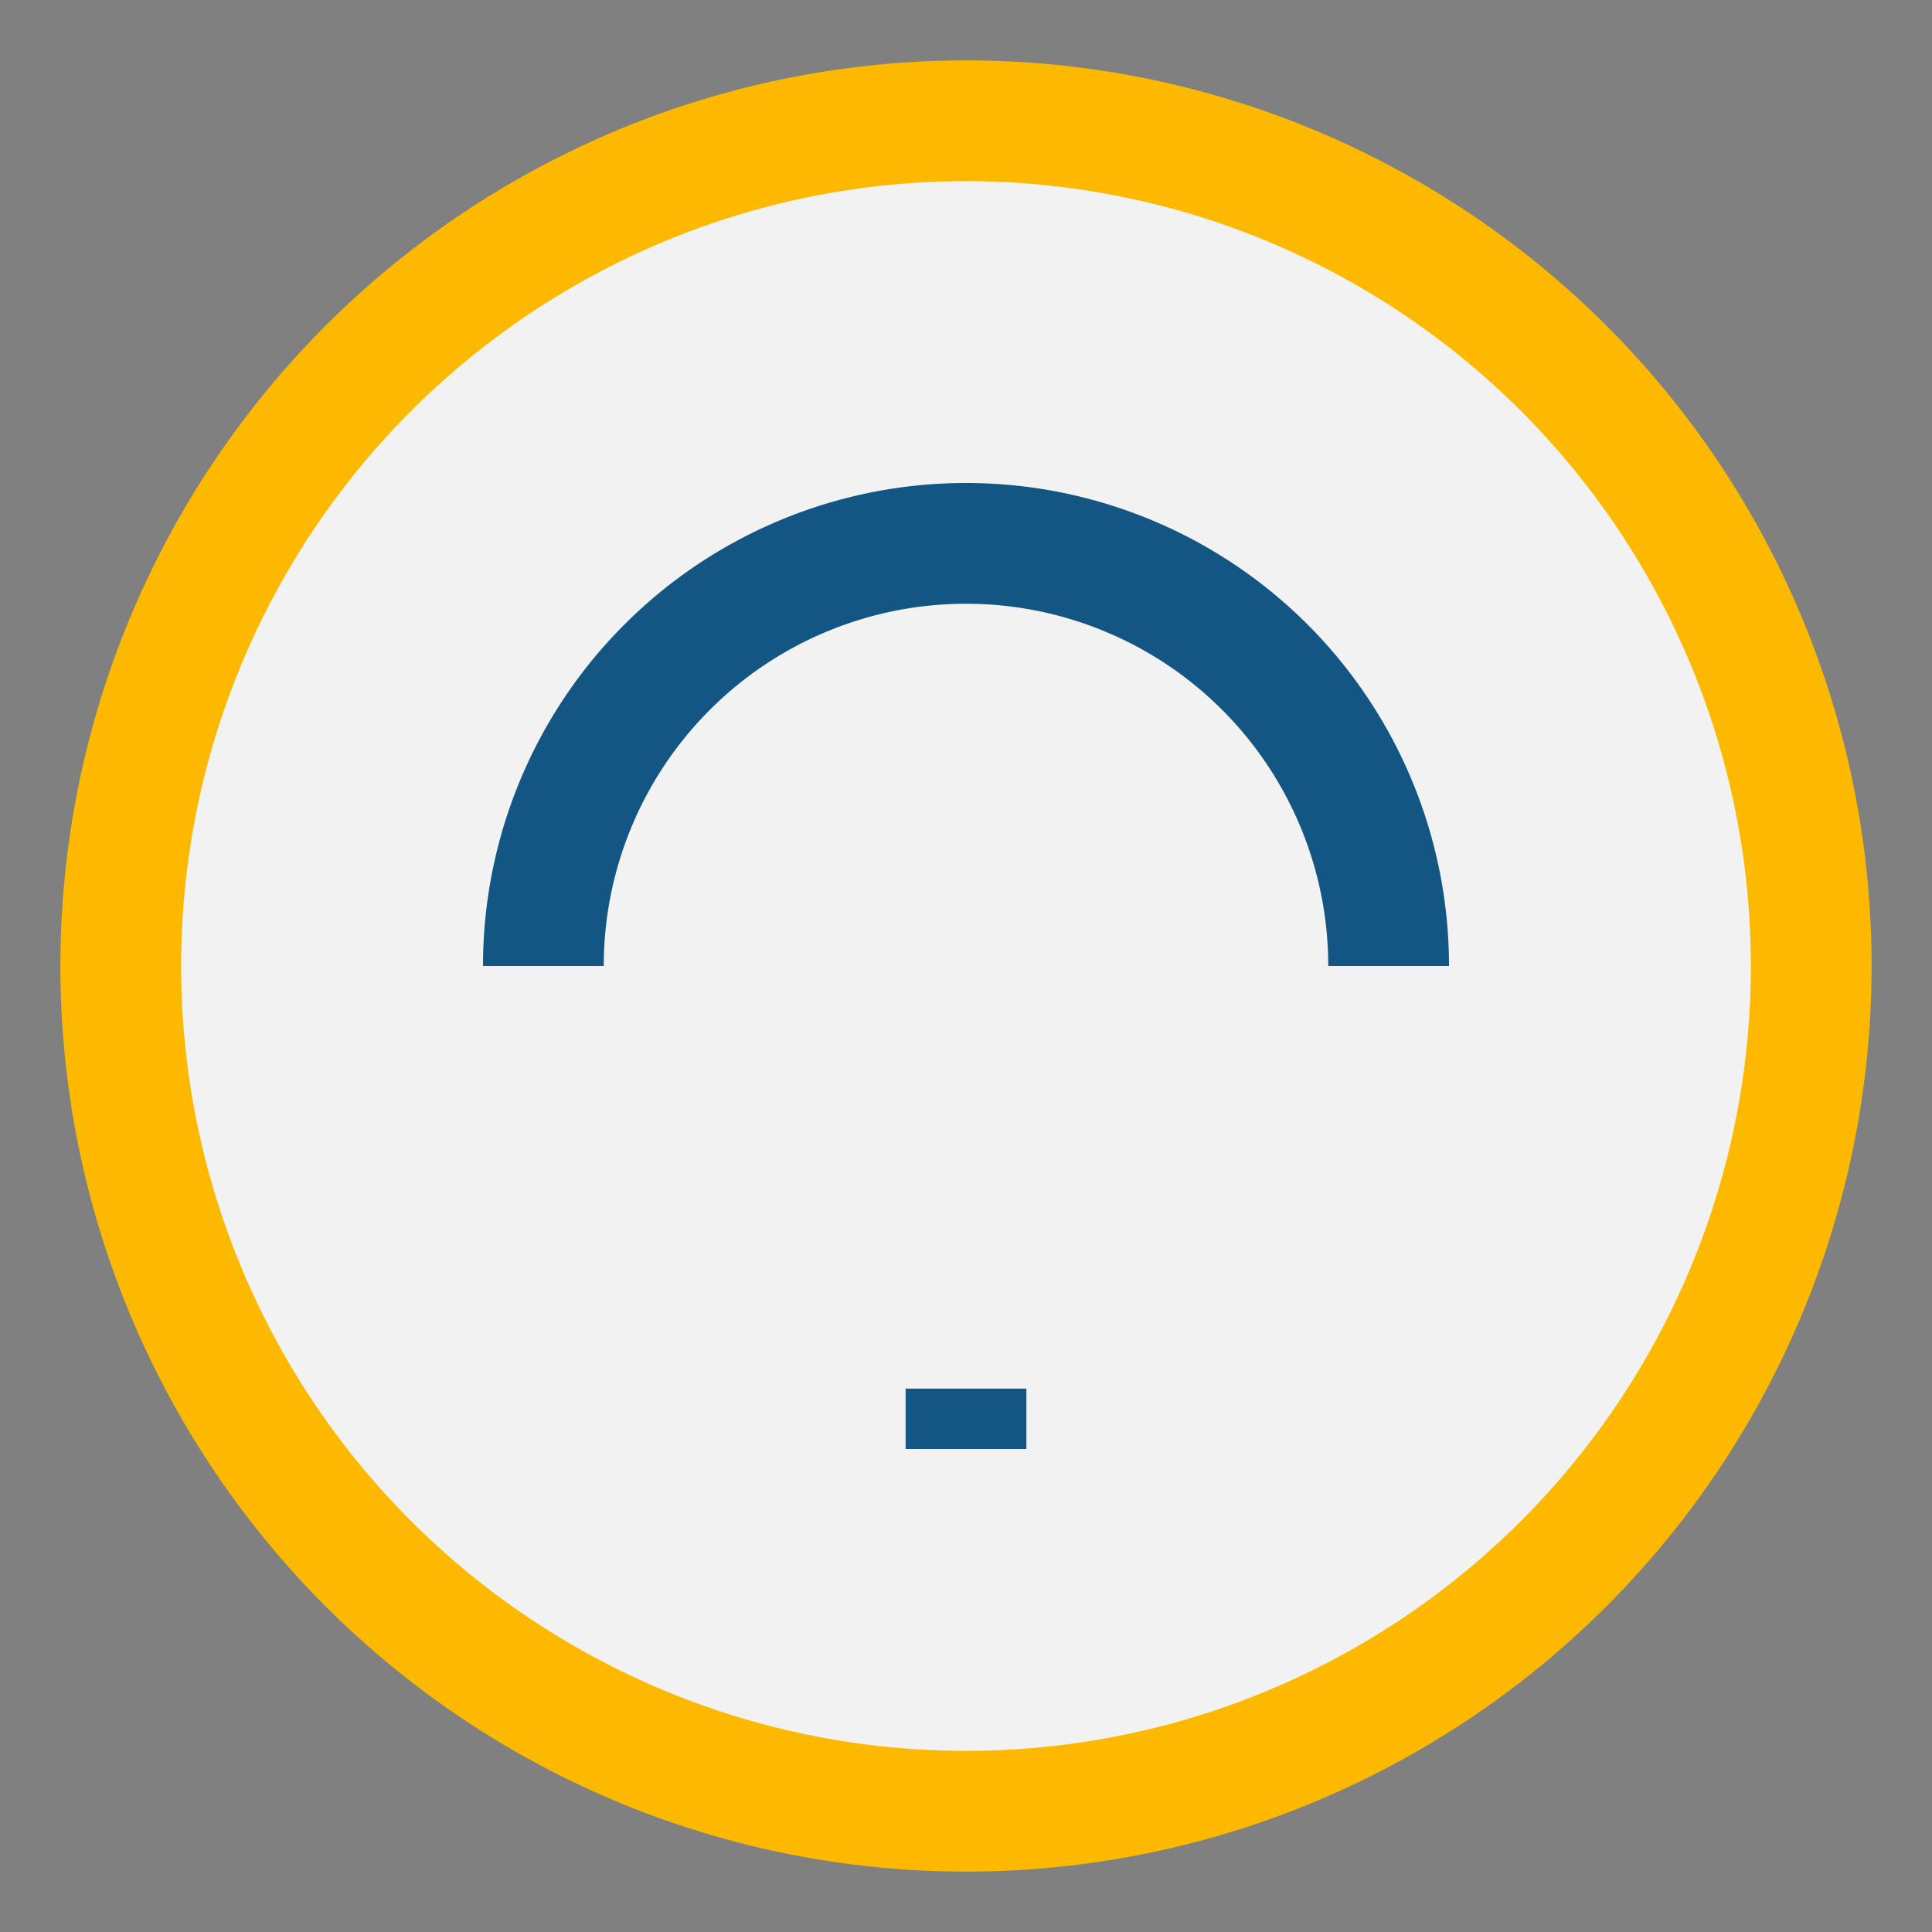 <?xml version="1.0" encoding="UTF-8"?>
<svg xmlns="http://www.w3.org/2000/svg" width="32" height="32" viewBox="0 0 32 32"><rect x="0" y="0" width="32" height="32" fill="#808080" stroke="none"/><circle cx="16" cy="16" r="14" fill="#F2F2F2" stroke="#FCB900" stroke-width="2"/><path d="M9 16a7 7 0 0 1 14 0M16 23v1" stroke="#135684" stroke-width="2" fill="none"/></svg>